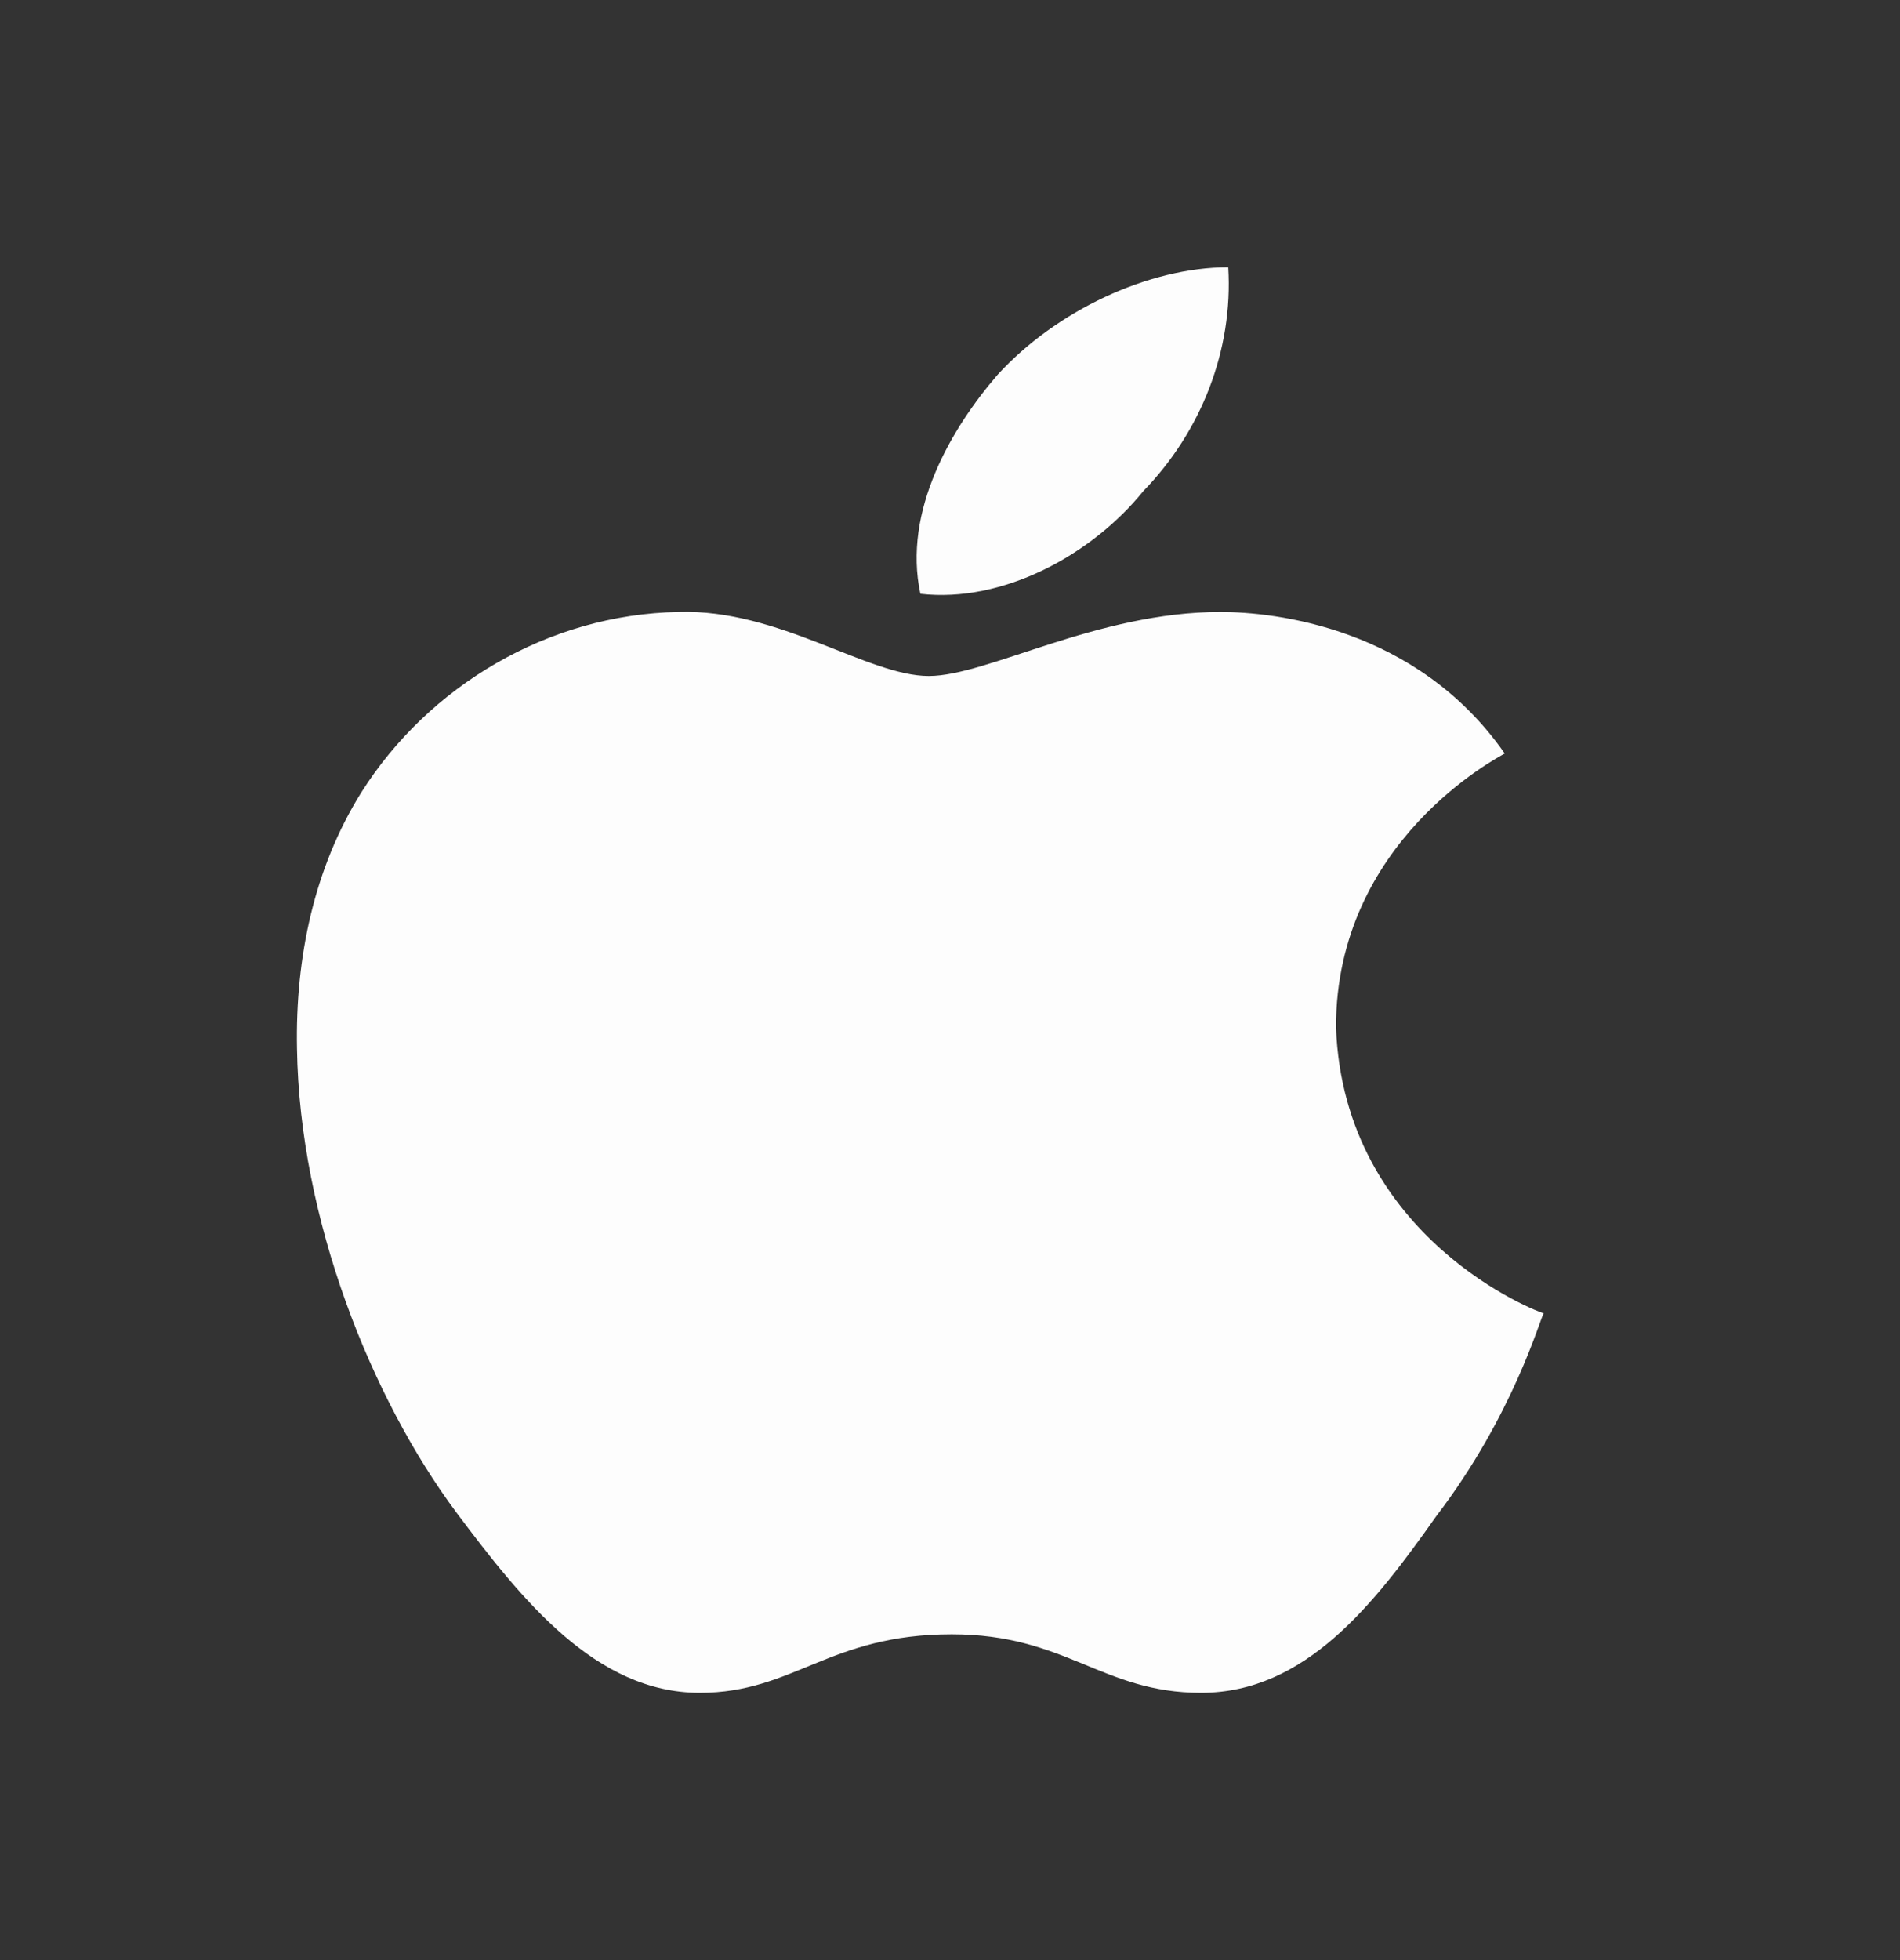 <svg width="32" height="33" viewBox="0 0 32 33" fill="none" xmlns="http://www.w3.org/2000/svg">
<rect x="0" y="0" width="32" height="33" fill="#333333" stroke="none"/>
<g id="apple">
<path id="apple_2" d="M25.343 12.686C25.229 12.753 22.501 14.164 22.501 17.292C22.629 20.859 25.943 22.11 26 22.11C25.943 22.177 25.5 23.814 24.186 25.531C23.143 27.009 21.986 28.5 20.229 28.5C18.558 28.5 17.958 27.515 16.029 27.515C13.958 27.515 13.372 28.5 11.786 28.5C10.029 28.5 8.786 26.93 7.687 25.465C6.259 23.548 5.045 20.54 5.002 17.651C4.973 16.121 5.288 14.616 6.087 13.338C7.215 11.554 9.23 10.343 11.43 10.303C13.115 10.25 14.615 11.381 15.643 11.381C16.629 11.381 18.472 10.303 20.557 10.303C21.457 10.304 23.857 10.556 25.343 12.686ZM15.501 9.997C15.201 8.6 16.029 7.202 16.801 6.31C17.786 5.232 19.343 4.5 20.686 4.5C20.771 5.898 20.228 7.269 19.257 8.267C18.386 9.345 16.886 10.157 15.501 9.997Z" fill="#FDFDFD"/>
</g>
</svg>

